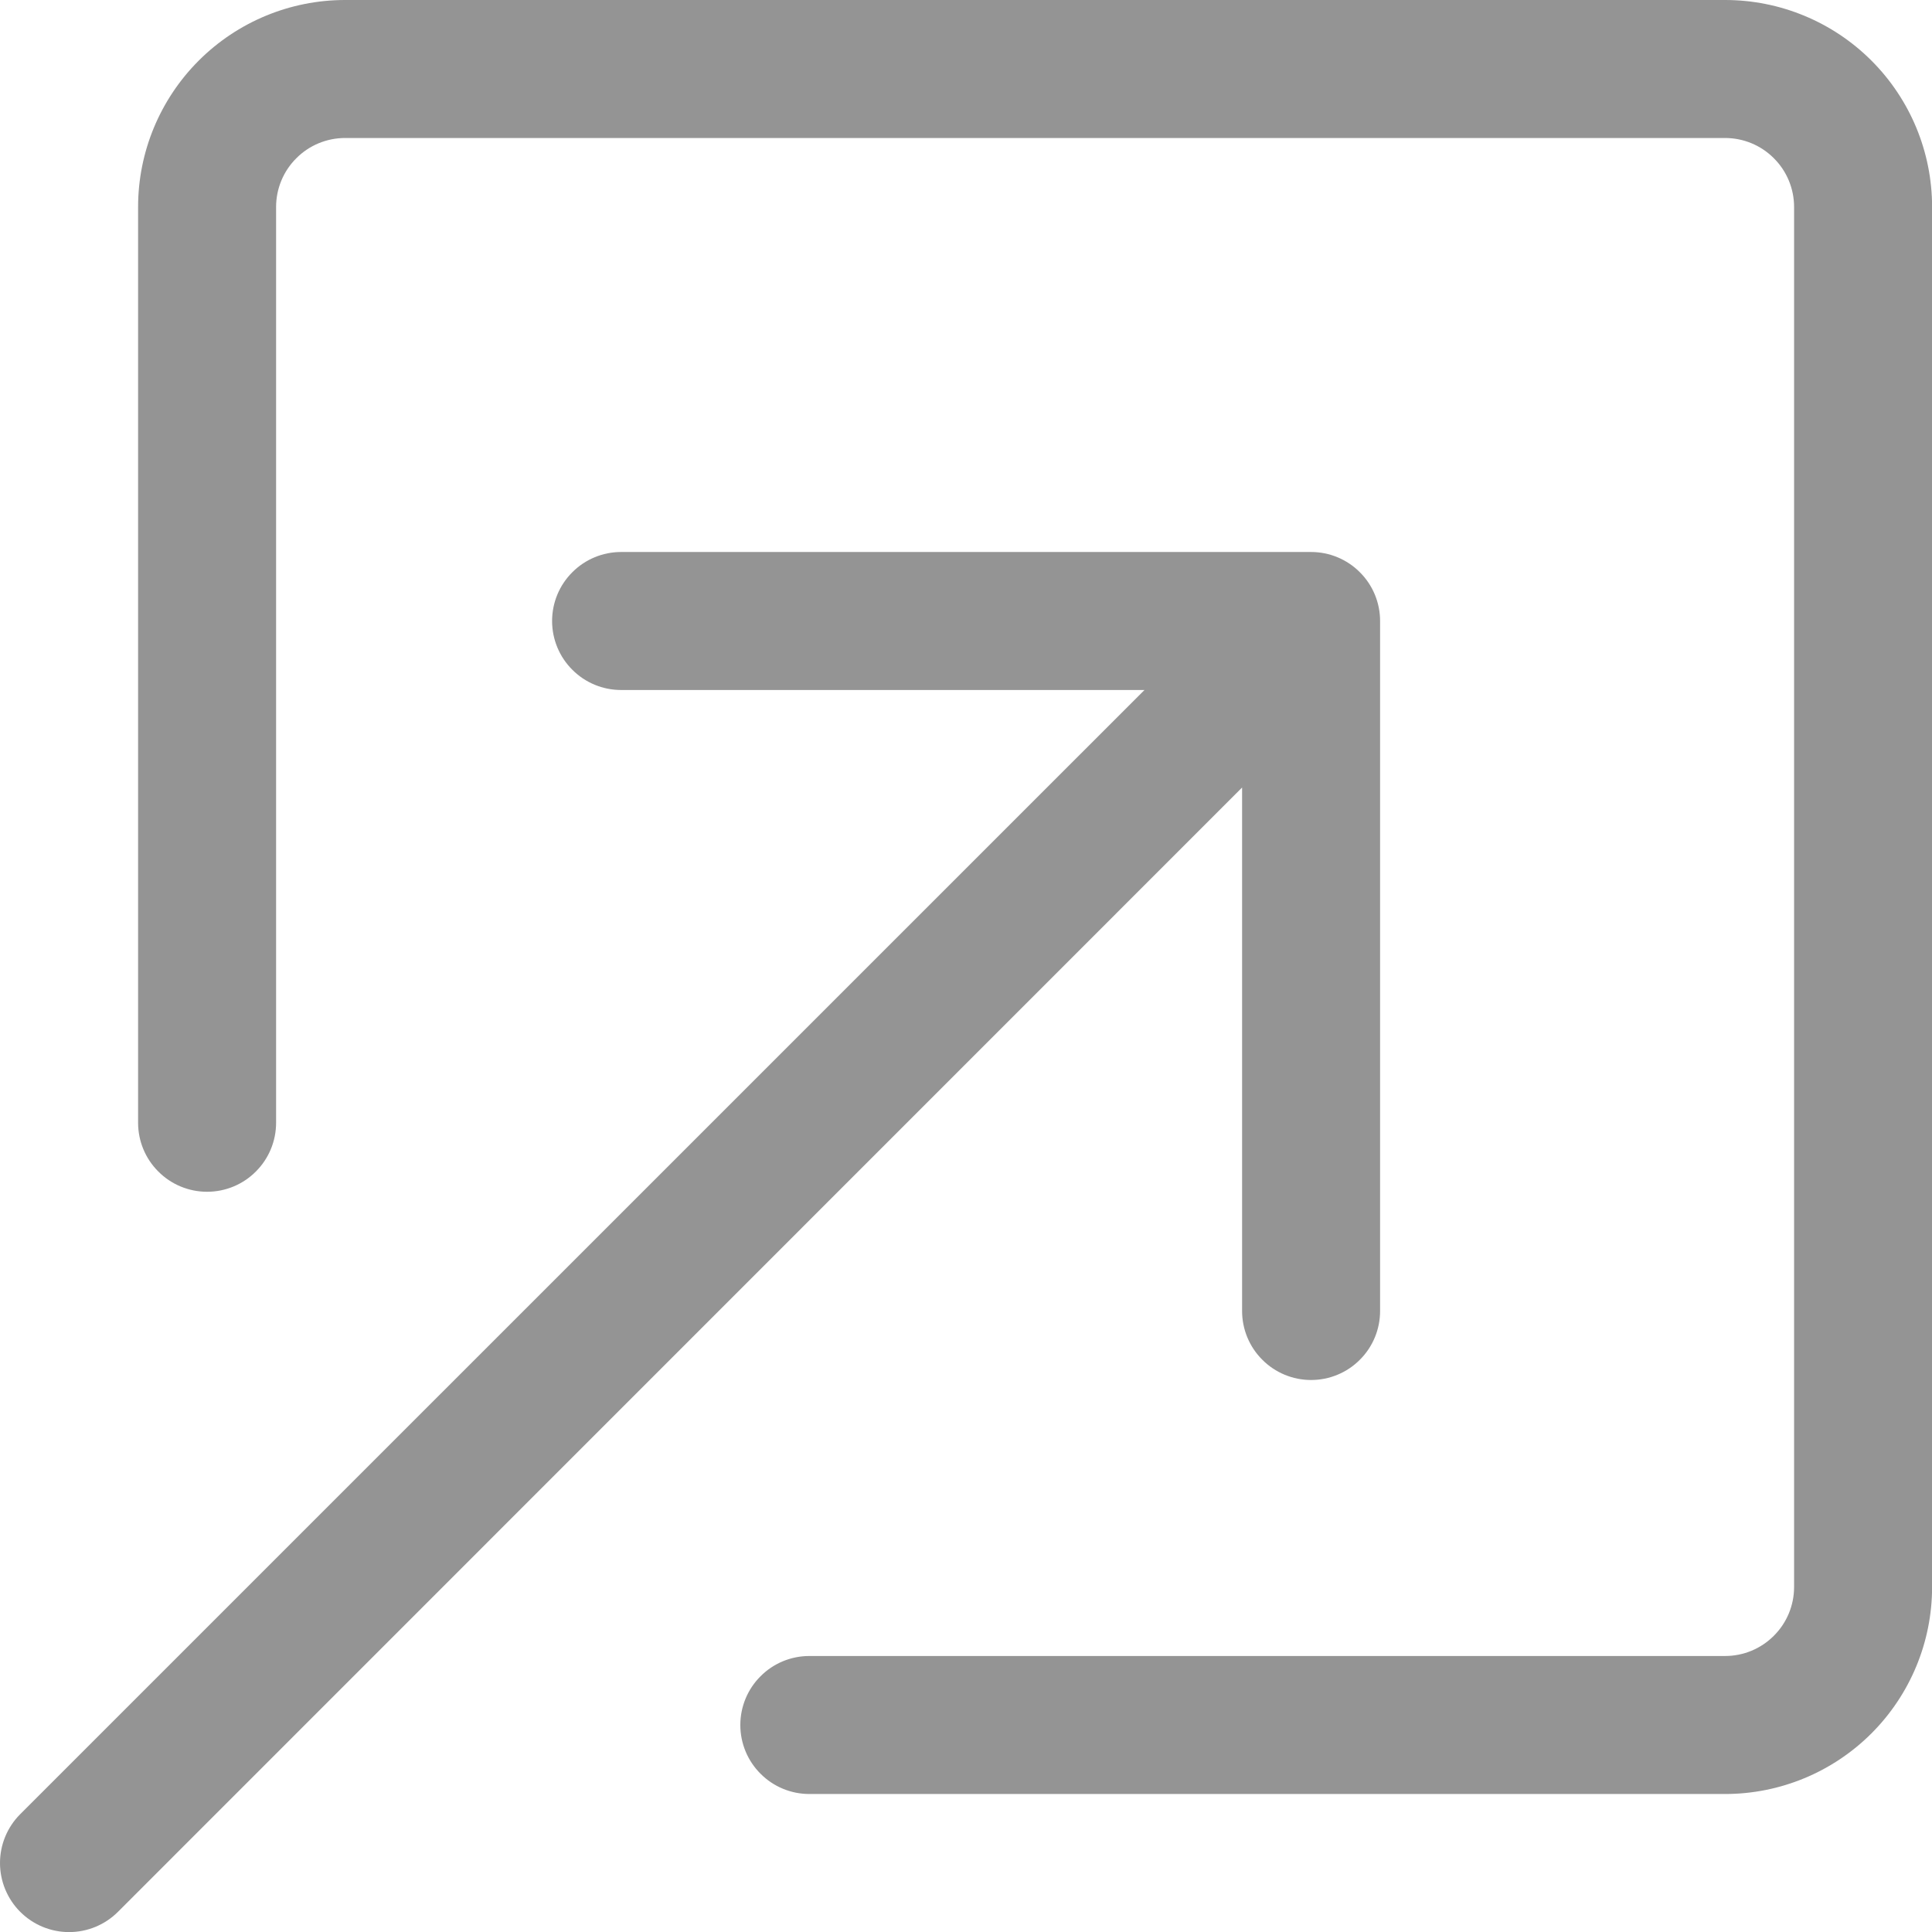 <?xml version="1.0" encoding="UTF-8"?> <svg xmlns="http://www.w3.org/2000/svg" width="21" height="21" viewBox="0 0 21 21" fill="none"> <path fill-rule="evenodd" clip-rule="evenodd" d="M8.047 18.75C8.047 18.949 8.126 19.14 8.267 19.28C8.407 19.421 8.598 19.5 8.797 19.5H18.751C19.348 19.5 19.92 19.263 20.342 18.841C20.764 18.419 21.001 17.847 21.001 17.25V2.25C21.001 1.653 20.764 1.081 20.342 0.659C19.92 0.237 19.348 0 18.751 0H3.751C3.154 0 2.582 0.237 2.16 0.659C1.738 1.081 1.501 1.653 1.501 2.25V12.204C1.501 12.403 1.58 12.594 1.721 12.734C1.861 12.875 2.052 12.954 2.251 12.954C2.45 12.954 2.641 12.875 2.781 12.734C2.922 12.594 3.001 12.403 3.001 12.204V2.25C3.001 2.051 3.08 1.86 3.221 1.72C3.361 1.579 3.552 1.5 3.751 1.5H18.751C18.95 1.5 19.141 1.579 19.281 1.72C19.422 1.86 19.501 2.051 19.501 2.25V17.25C19.501 17.449 19.422 17.64 19.281 17.78C19.141 17.921 18.95 18 18.751 18H8.797C8.598 18 8.407 18.079 8.267 18.22C8.126 18.36 8.047 18.551 8.047 18.75Z" fill="#949494"></path> <path fill-rule="evenodd" clip-rule="evenodd" d="M15.001 6.75C15.001 6.551 14.922 6.36 14.781 6.22C14.641 6.079 14.45 6 14.251 6H6.751C6.552 6 6.361 6.079 6.221 6.22C6.08 6.36 6.001 6.551 6.001 6.75C6.001 6.949 6.08 7.14 6.221 7.28C6.361 7.421 6.552 7.5 6.751 7.5H12.44L0.22 19.719C0.079 19.86 0 20.051 0 20.25C0 20.449 0.079 20.64 0.22 20.781C0.361 20.922 0.552 21.001 0.751 21.001C0.95 21.001 1.141 20.922 1.282 20.781L13.501 8.56V14.25C13.501 14.449 13.58 14.64 13.721 14.78C13.861 14.921 14.052 15 14.251 15C14.45 15 14.641 14.921 14.781 14.78C14.922 14.64 15.001 14.449 15.001 14.25V6.75Z" fill="#949494"></path> </svg> 